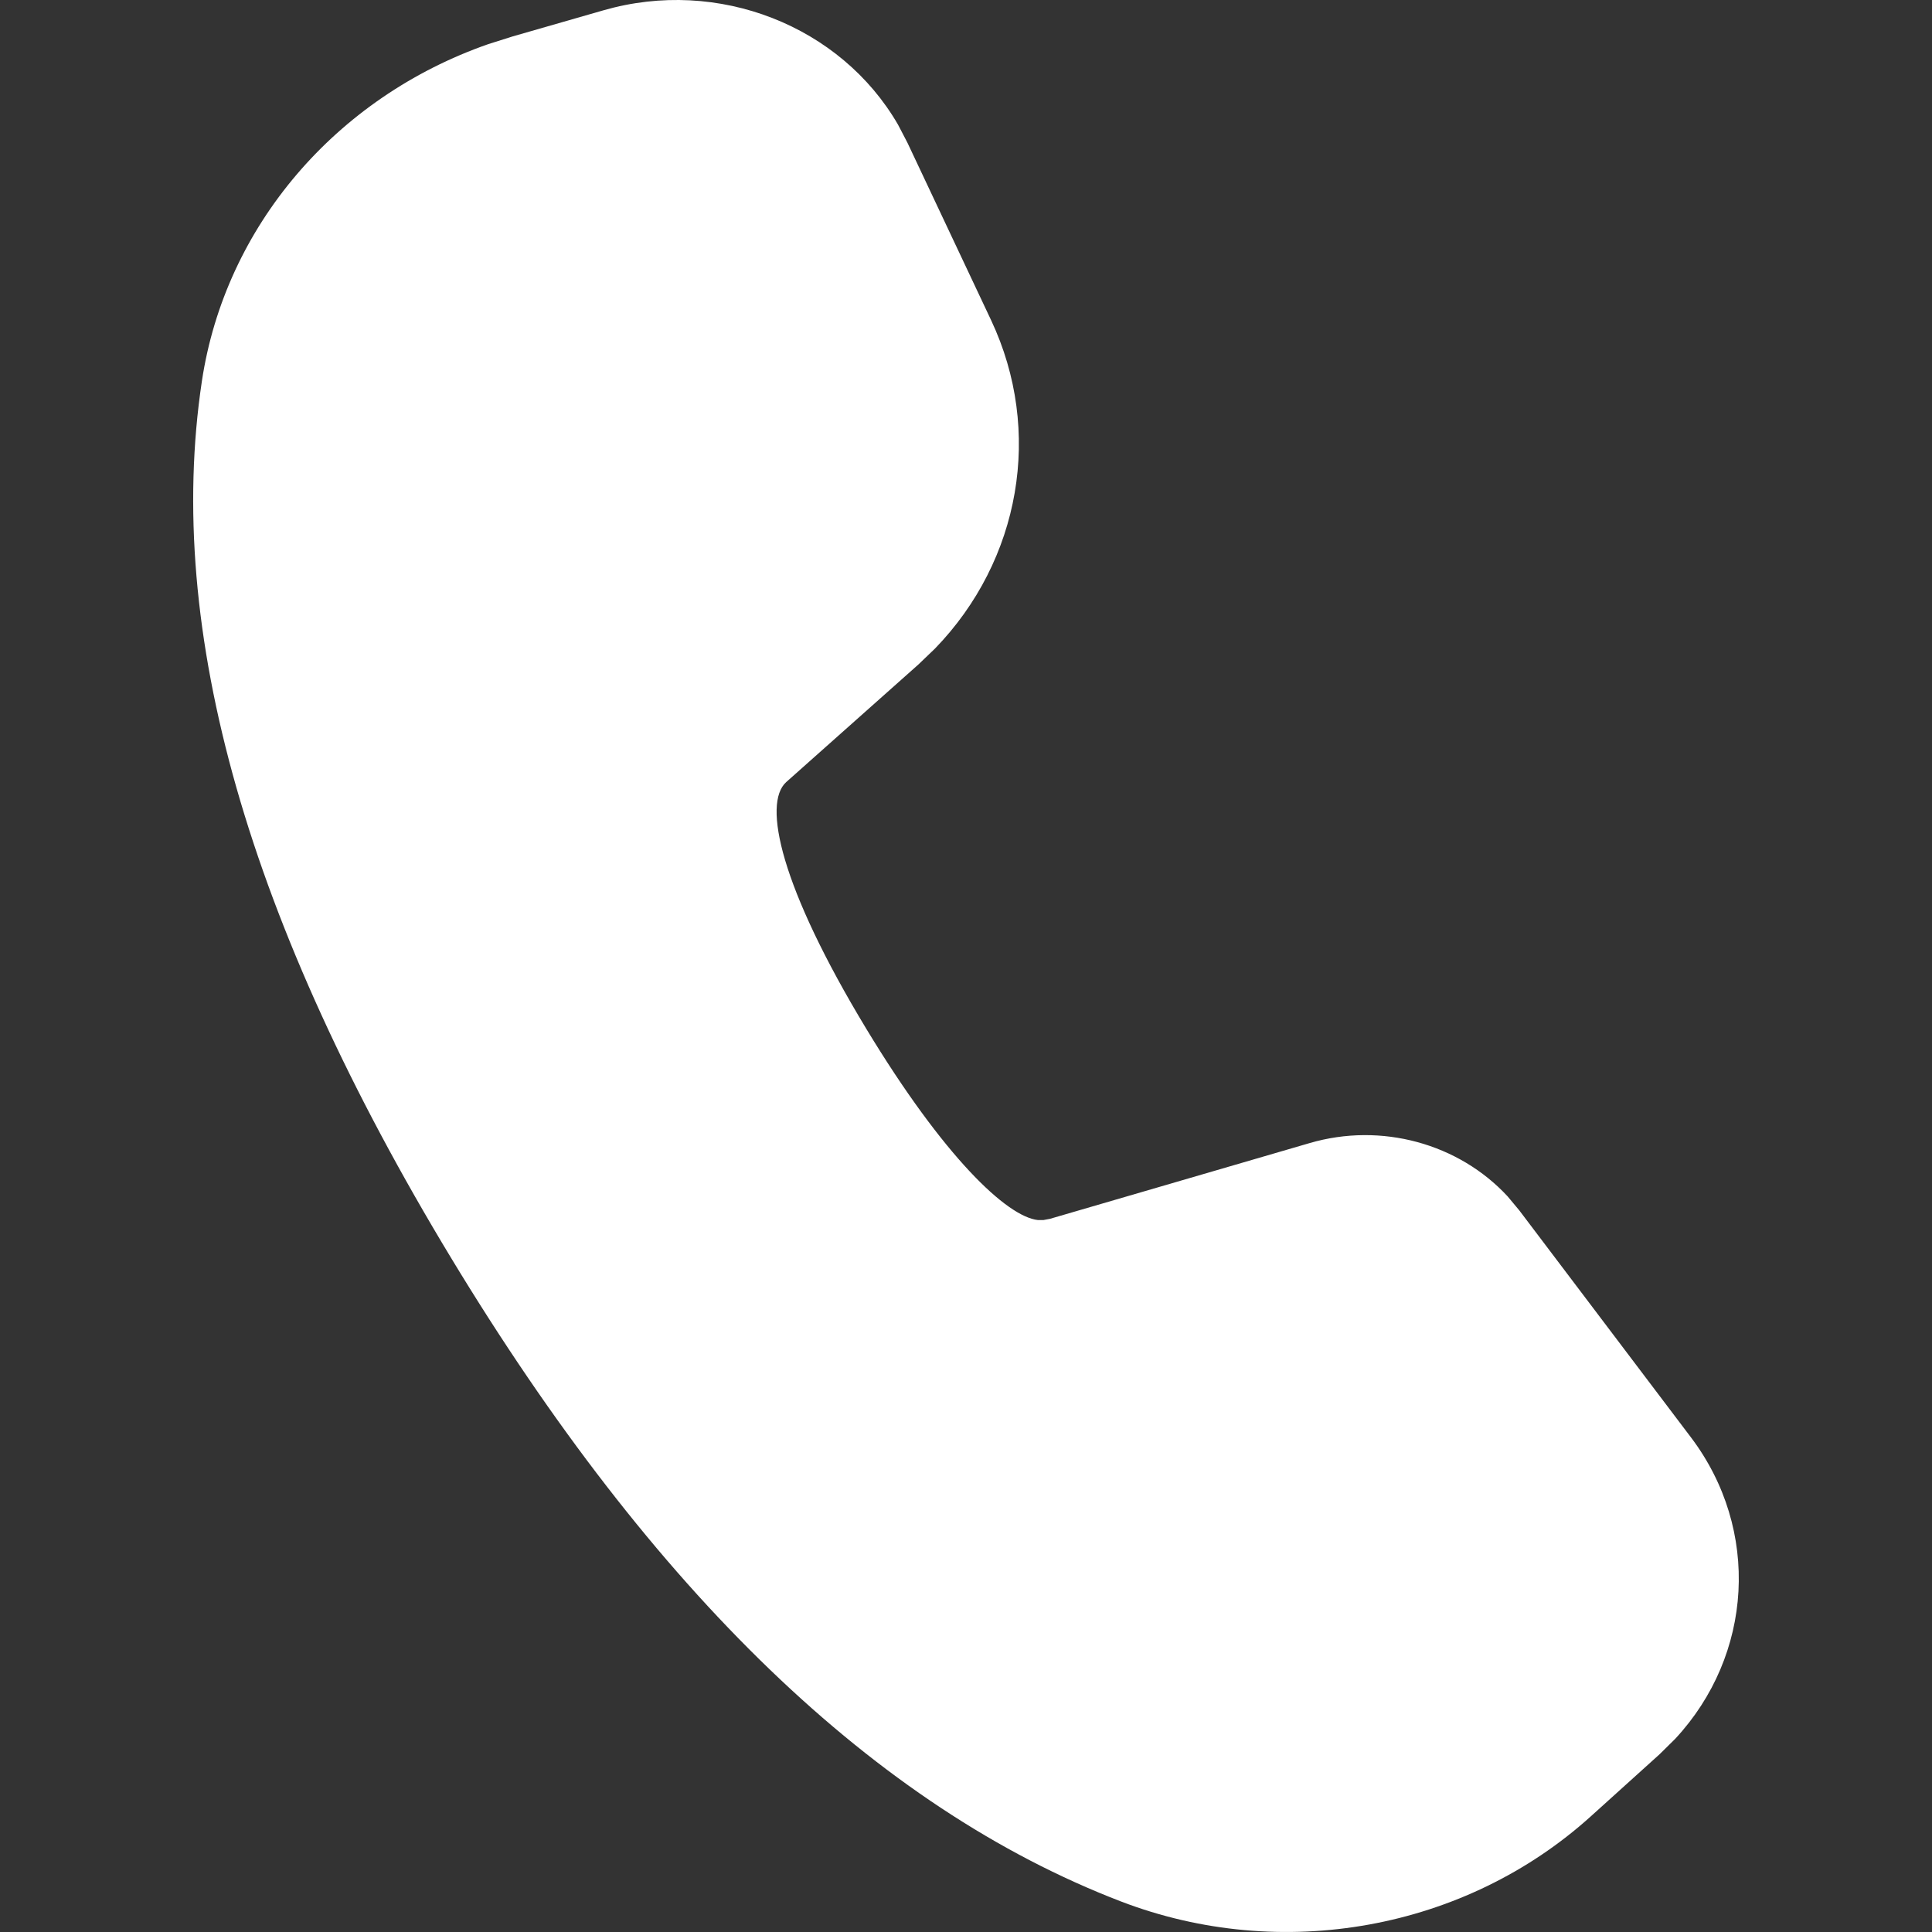 <svg width="20" height="20" viewBox="0 0 20 20" fill="none" xmlns="http://www.w3.org/2000/svg">
<rect x="0" y="0" width="20" height="20" fill="#333333" stroke="none"/>
<path d="M6.246 0.107C7.436 -0.236 8.704 0.268 9.296 1.29L9.393 1.476L10.26 3.315C10.8 4.463 10.564 5.8 9.68 6.713L9.507 6.879L8.139 8.096C7.893 8.318 8.078 9.179 8.969 10.652C9.771 11.977 10.424 12.596 10.745 12.63L10.801 12.63L10.87 12.617L13.558 11.833C14.3 11.616 15.101 11.838 15.607 12.385L15.727 12.529L17.505 14.88C18.227 15.836 18.148 17.134 17.341 18.001L17.181 18.159L16.47 18.801C15.168 19.978 13.266 20.322 11.602 19.683C9.066 18.708 6.762 16.479 4.669 13.021C2.572 9.555 1.701 6.531 2.09 3.945C2.331 2.344 3.476 1.008 5.054 0.457L5.307 0.377L6.246 0.107Z" fill="white"/>
</svg>
